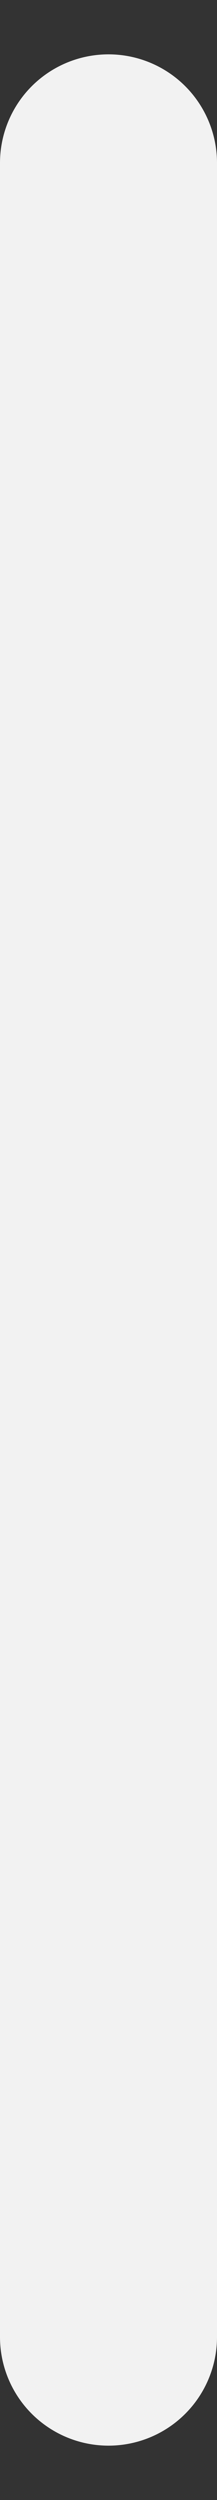 <svg width="2" height="23" viewBox="0 0 2 23" fill="none" xmlns="http://www.w3.org/2000/svg">
<rect x="0" y="0" width="2" height="23" fill="#333333" stroke="none"/>
<path d="M1 1.5L1 21.5" stroke="#F2F2F2" stroke-width="2" stroke-linecap="round"/>
</svg>
